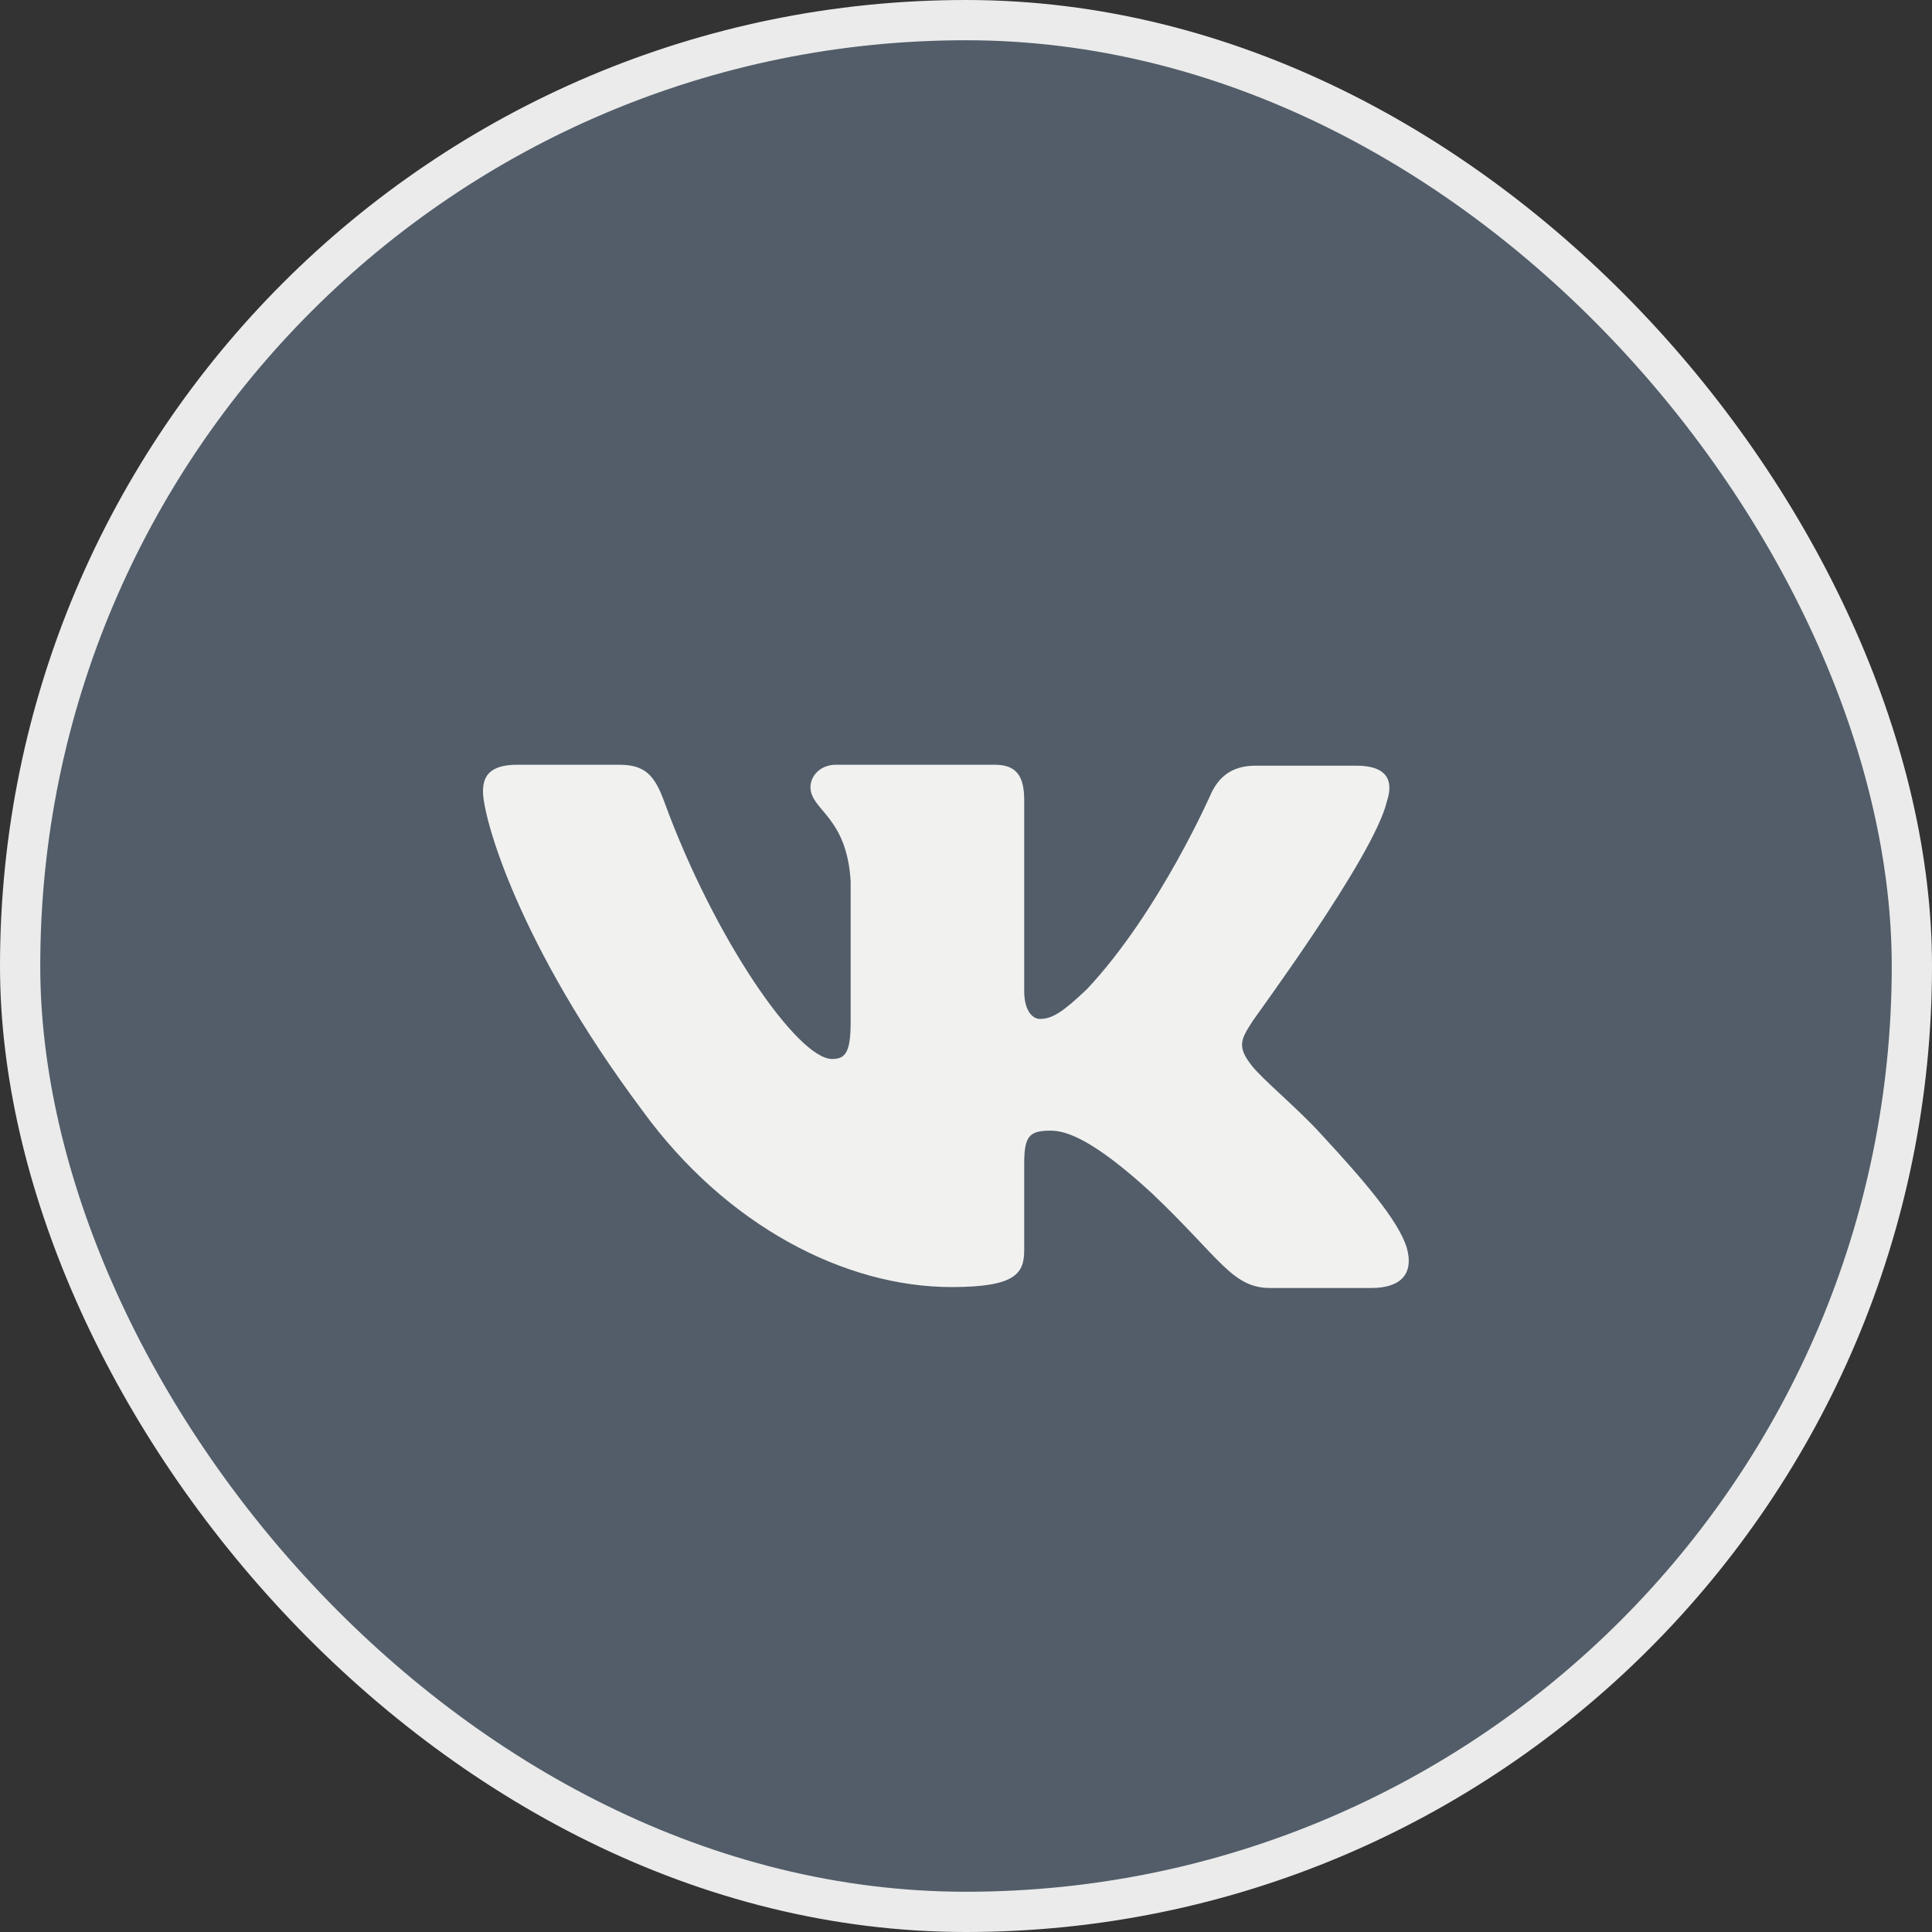 <?xml version="1.0" encoding="UTF-8"?> <svg xmlns="http://www.w3.org/2000/svg" width="48" height="48" viewBox="0 0 48 48" fill="none"><rect x="0" y="0" width="48" height="48" fill="#333333" stroke="none"/><rect x="0.5" y="0.5" width="47" height="47" rx="23.5" fill="#525D69"></rect><rect x="0.5" y="0.5" width="47" height="47" rx="23.5" stroke="#EBEBEB"></rect><path fill-rule="evenodd" clip-rule="evenodd" d="M34.459 19.902C34.629 19.393 34.459 19.023 33.704 19.023H31.195C30.561 19.023 30.269 19.347 30.099 19.694C30.099 19.694 28.808 22.655 27.005 24.575C26.42 25.13 26.152 25.315 25.836 25.315C25.665 25.315 25.446 25.13 25.446 24.621V19.879C25.446 19.278 25.251 19 24.715 19H20.769C20.379 19 20.136 19.278 20.136 19.555C20.136 20.134 21.037 20.272 21.134 21.892V25.407C21.134 26.171 20.988 26.31 20.672 26.31C19.819 26.31 17.749 23.326 16.506 19.925C16.263 19.254 16.019 19 15.386 19H12.853C12.122 19 12 19.324 12 19.671C12 20.295 12.853 23.441 15.97 27.605C18.041 30.45 20.988 31.977 23.643 31.977C25.251 31.977 25.446 31.63 25.446 31.052V28.9C25.446 28.206 25.592 28.091 26.104 28.091C26.469 28.091 27.127 28.276 28.613 29.641C30.318 31.26 30.61 32 31.56 32H34.069C34.8 32 35.141 31.653 34.946 30.982C34.727 30.311 33.898 29.34 32.827 28.183C32.242 27.536 31.365 26.819 31.097 26.471C30.732 26.009 30.829 25.824 31.097 25.407C31.073 25.407 34.142 21.29 34.459 19.902Z" fill="#F1F1F0"></path></svg> 